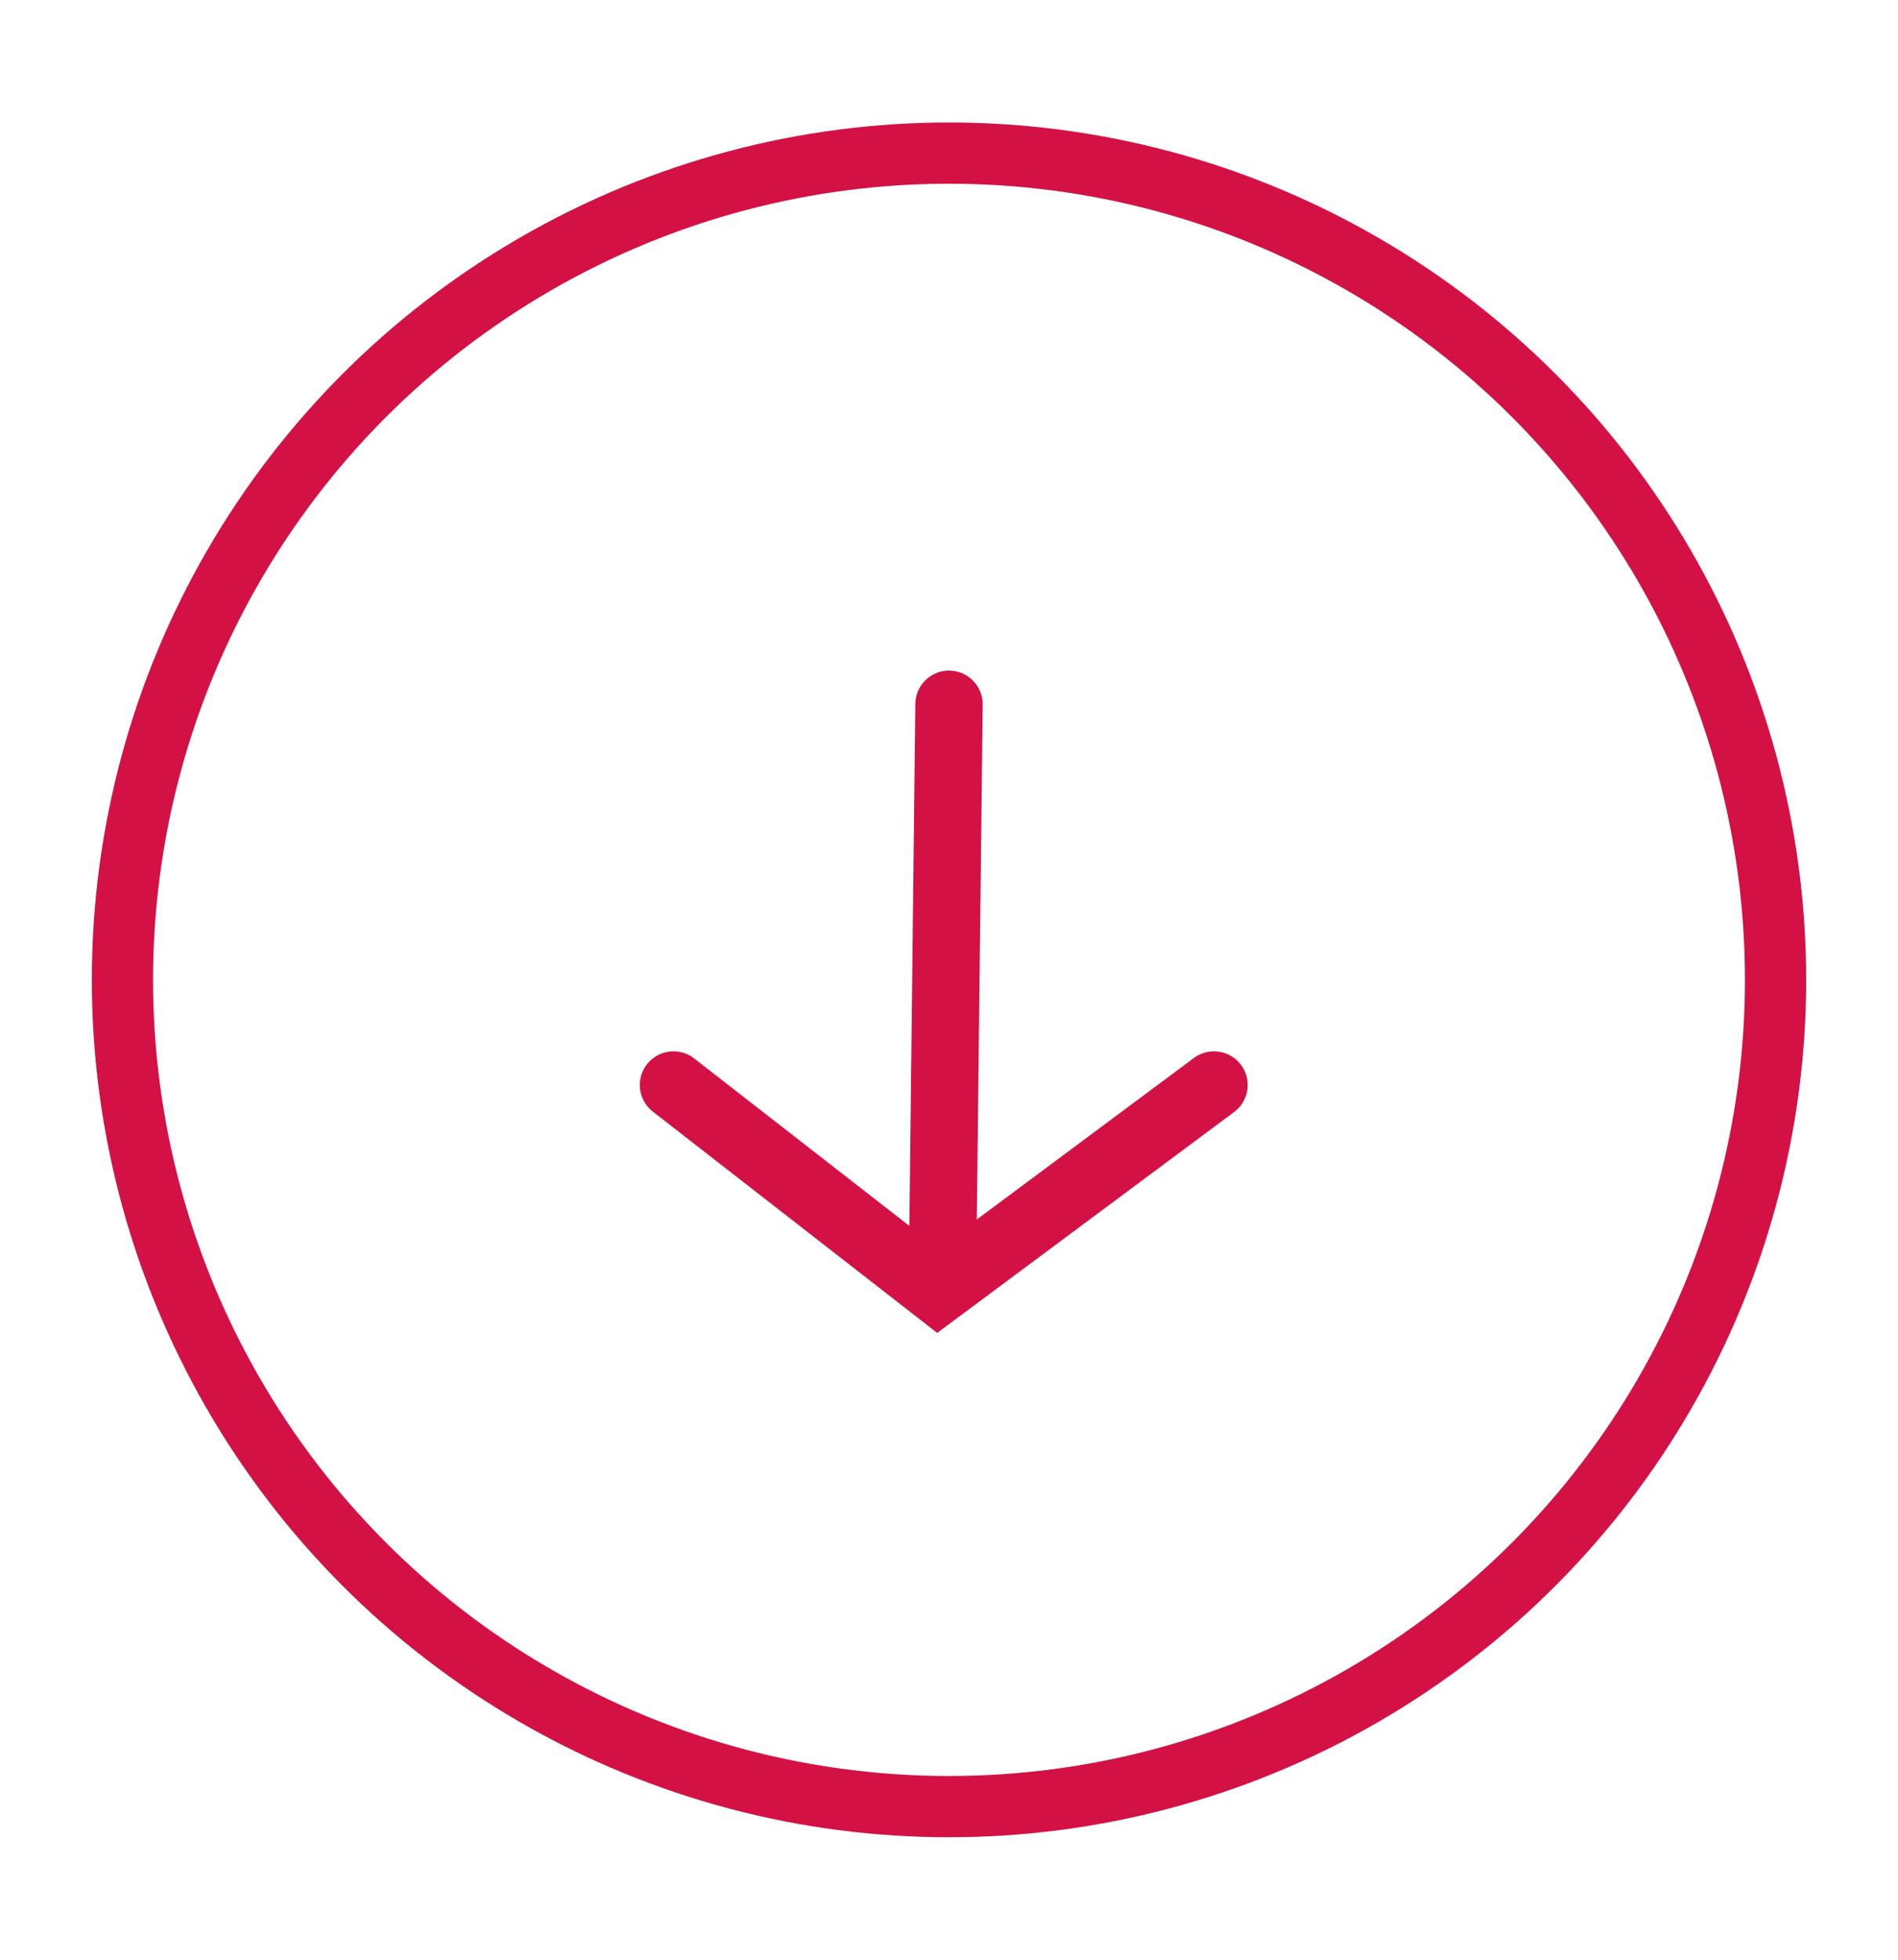 <?xml version="1.0" encoding="UTF-8"?>
<svg width="31px" height="32px" viewBox="0 0 31 32" version="1.1" xmlns="http://www.w3.org/2000/svg" xmlns:xlink="http://www.w3.org/1999/xlink">
    <!-- Generator: Sketch 63.1 (92452) - https://sketch.com -->
    <title>Download</title>
    <desc>Created with Sketch.</desc>
    <g id="Download" stroke="none" stroke-width="1" fill="none" fill-rule="evenodd">
        <circle id="Oval" stroke="#D31145" cx="15.5" cy="16" r="13.5"></circle>
        <g id="Group" transform="translate(11, 11)" stroke="#D31145" stroke-linecap="round" stroke-width="1.1">
            <line x1="4.5" y1="0.5" x2="4.4" y2="9.263" id="Path-2"></line>
            <polyline id="Path-3" points="5.68434189e-14 6.717 4.315 10.074 8.828 6.717"></polyline>
        </g>
    </g>
</svg>